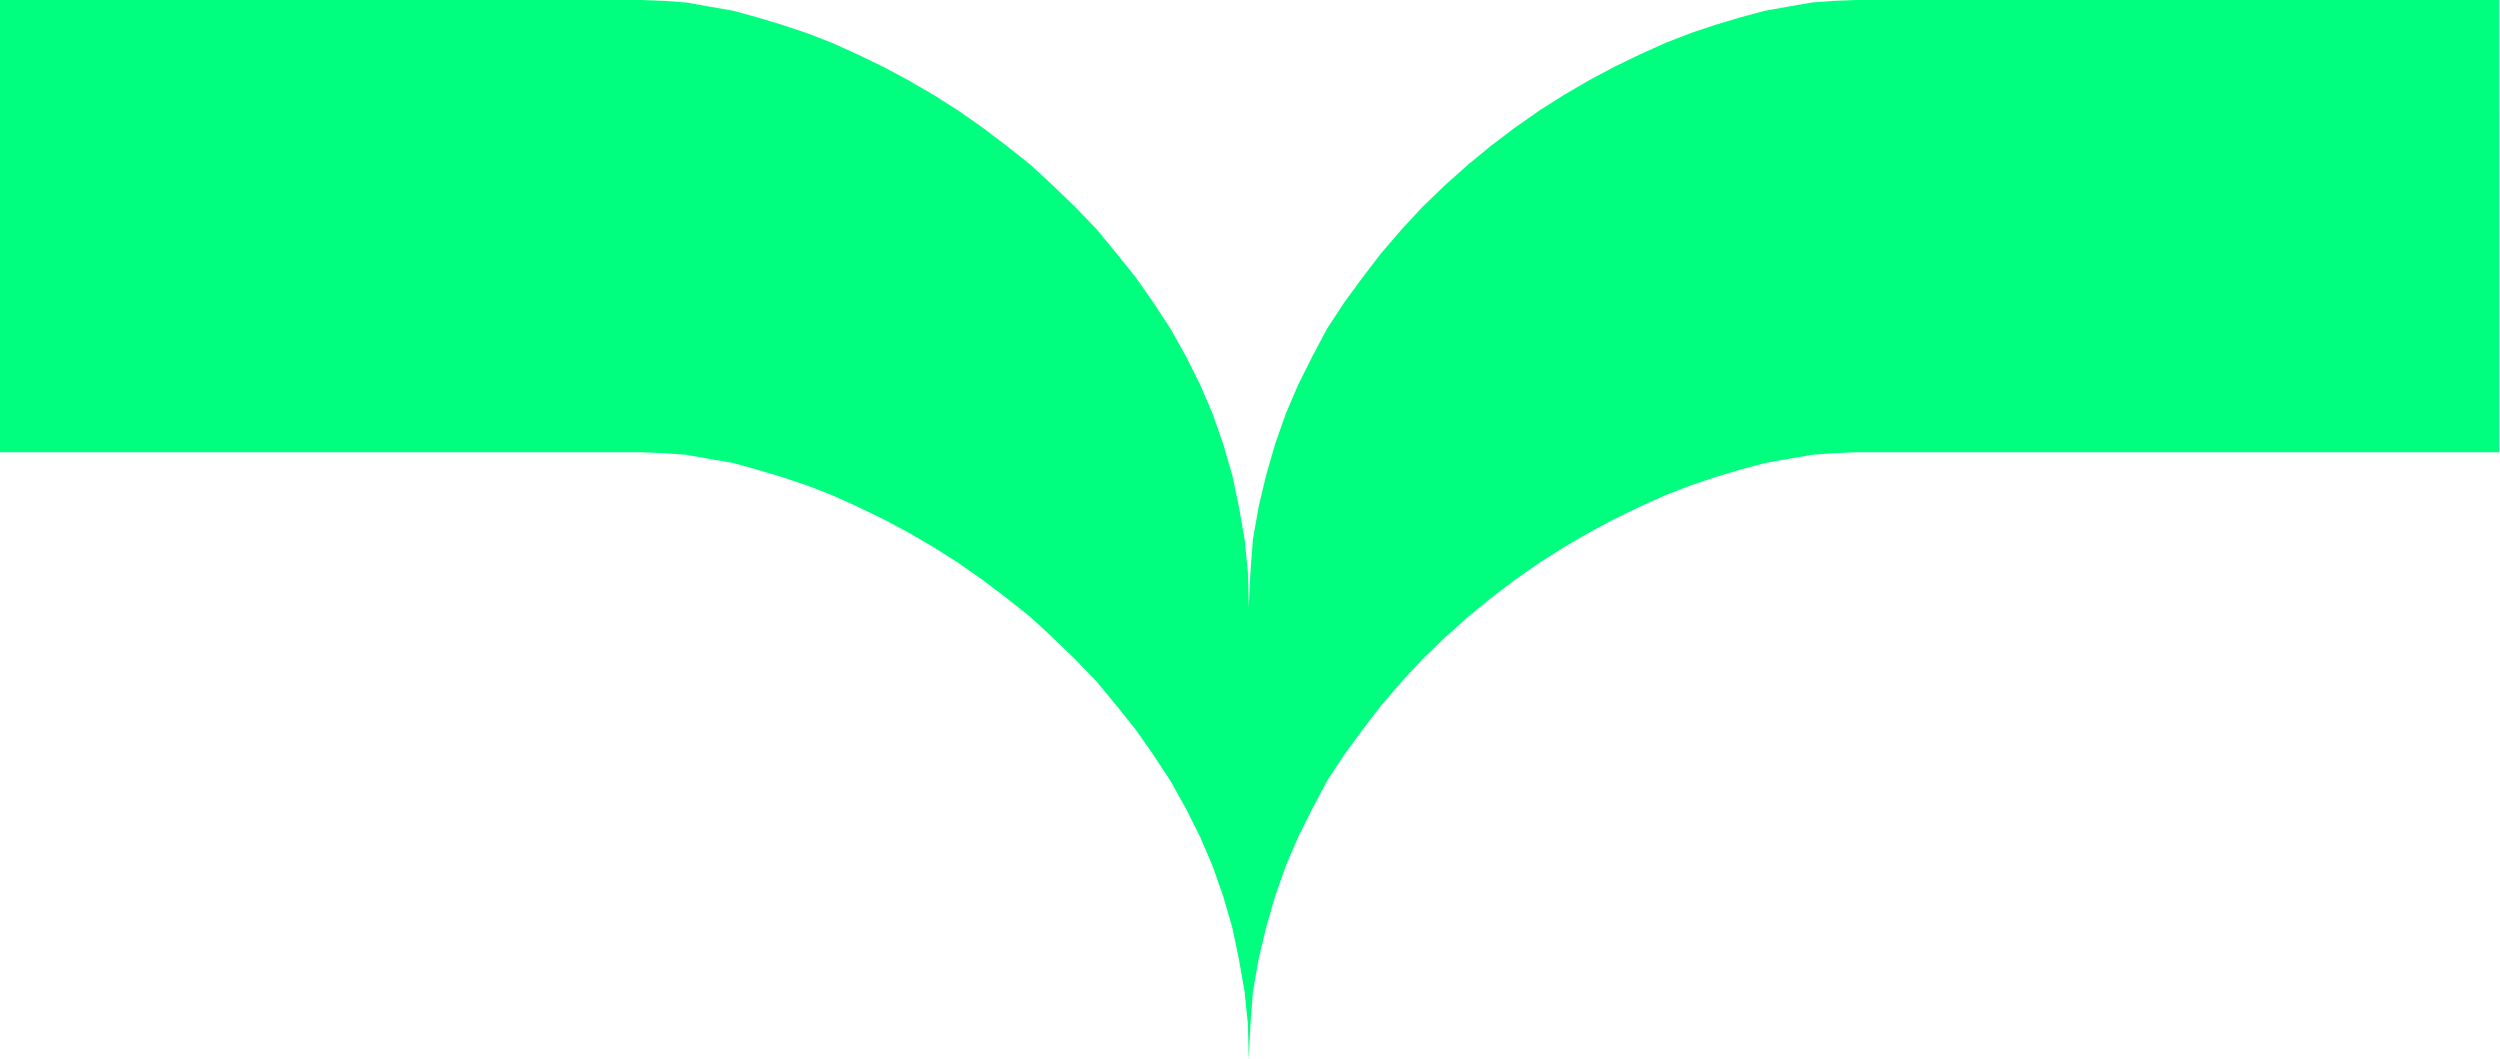<svg xmlns="http://www.w3.org/2000/svg" fill-rule="evenodd" height="207.842" preserveAspectRatio="none" stroke-linecap="round" viewBox="0 0 3035 1286" width="490.455"><style>.brush0{fill:#fff}.pen0{stroke:#000;stroke-width:1;stroke-linejoin:round}</style><path style="stroke:none;fill:#00ff7f" d="M-1 549h780l26 1 28 2 28 5 29 5 29 8 30 9 30 10 31 12 31 14 31 15 30 16 31 18 30 19 30 21 29 22 29 23 27 25 27 26 26 27 24 29 24 30 21 30 21 32 19 34 17 34 15 35 13 37 11 38 8 38 7 40 4 40 1 42 2-42 3-40 7-40 9-38 11-38 13-37 15-35 17-34 18-34 21-32 22-30 23-30 25-29 25-27 27-26 28-25 28-23 29-22 30-21 30-19 31-18 30-16 31-15 31-14 31-12 30-10 30-9 30-8 28-5 29-5 27-2 26-1h781V0h-781l-26 1-27 2-29 5-28 5-30 8-30 9-30 10-31 12-31 14-31 15-30 16-31 18-30 19-30 21-29 22-28 23-28 25-27 26-25 27-25 29-23 30-22 30-21 32-18 34-17 34-15 35-13 37-11 38-9 38-7 40-3 40-2 42-1-42-4-40-7-40-8-38-11-38-13-37-15-35-17-34-19-34-21-32-21-30-24-30-24-29-26-27-27-26-27-25-29-23-29-22-30-21-30-19-31-18-30-16-31-15-31-14-31-12-30-10-30-9-29-8-29-5-28-5-28-2-26-1H-1v549z"/></svg>
